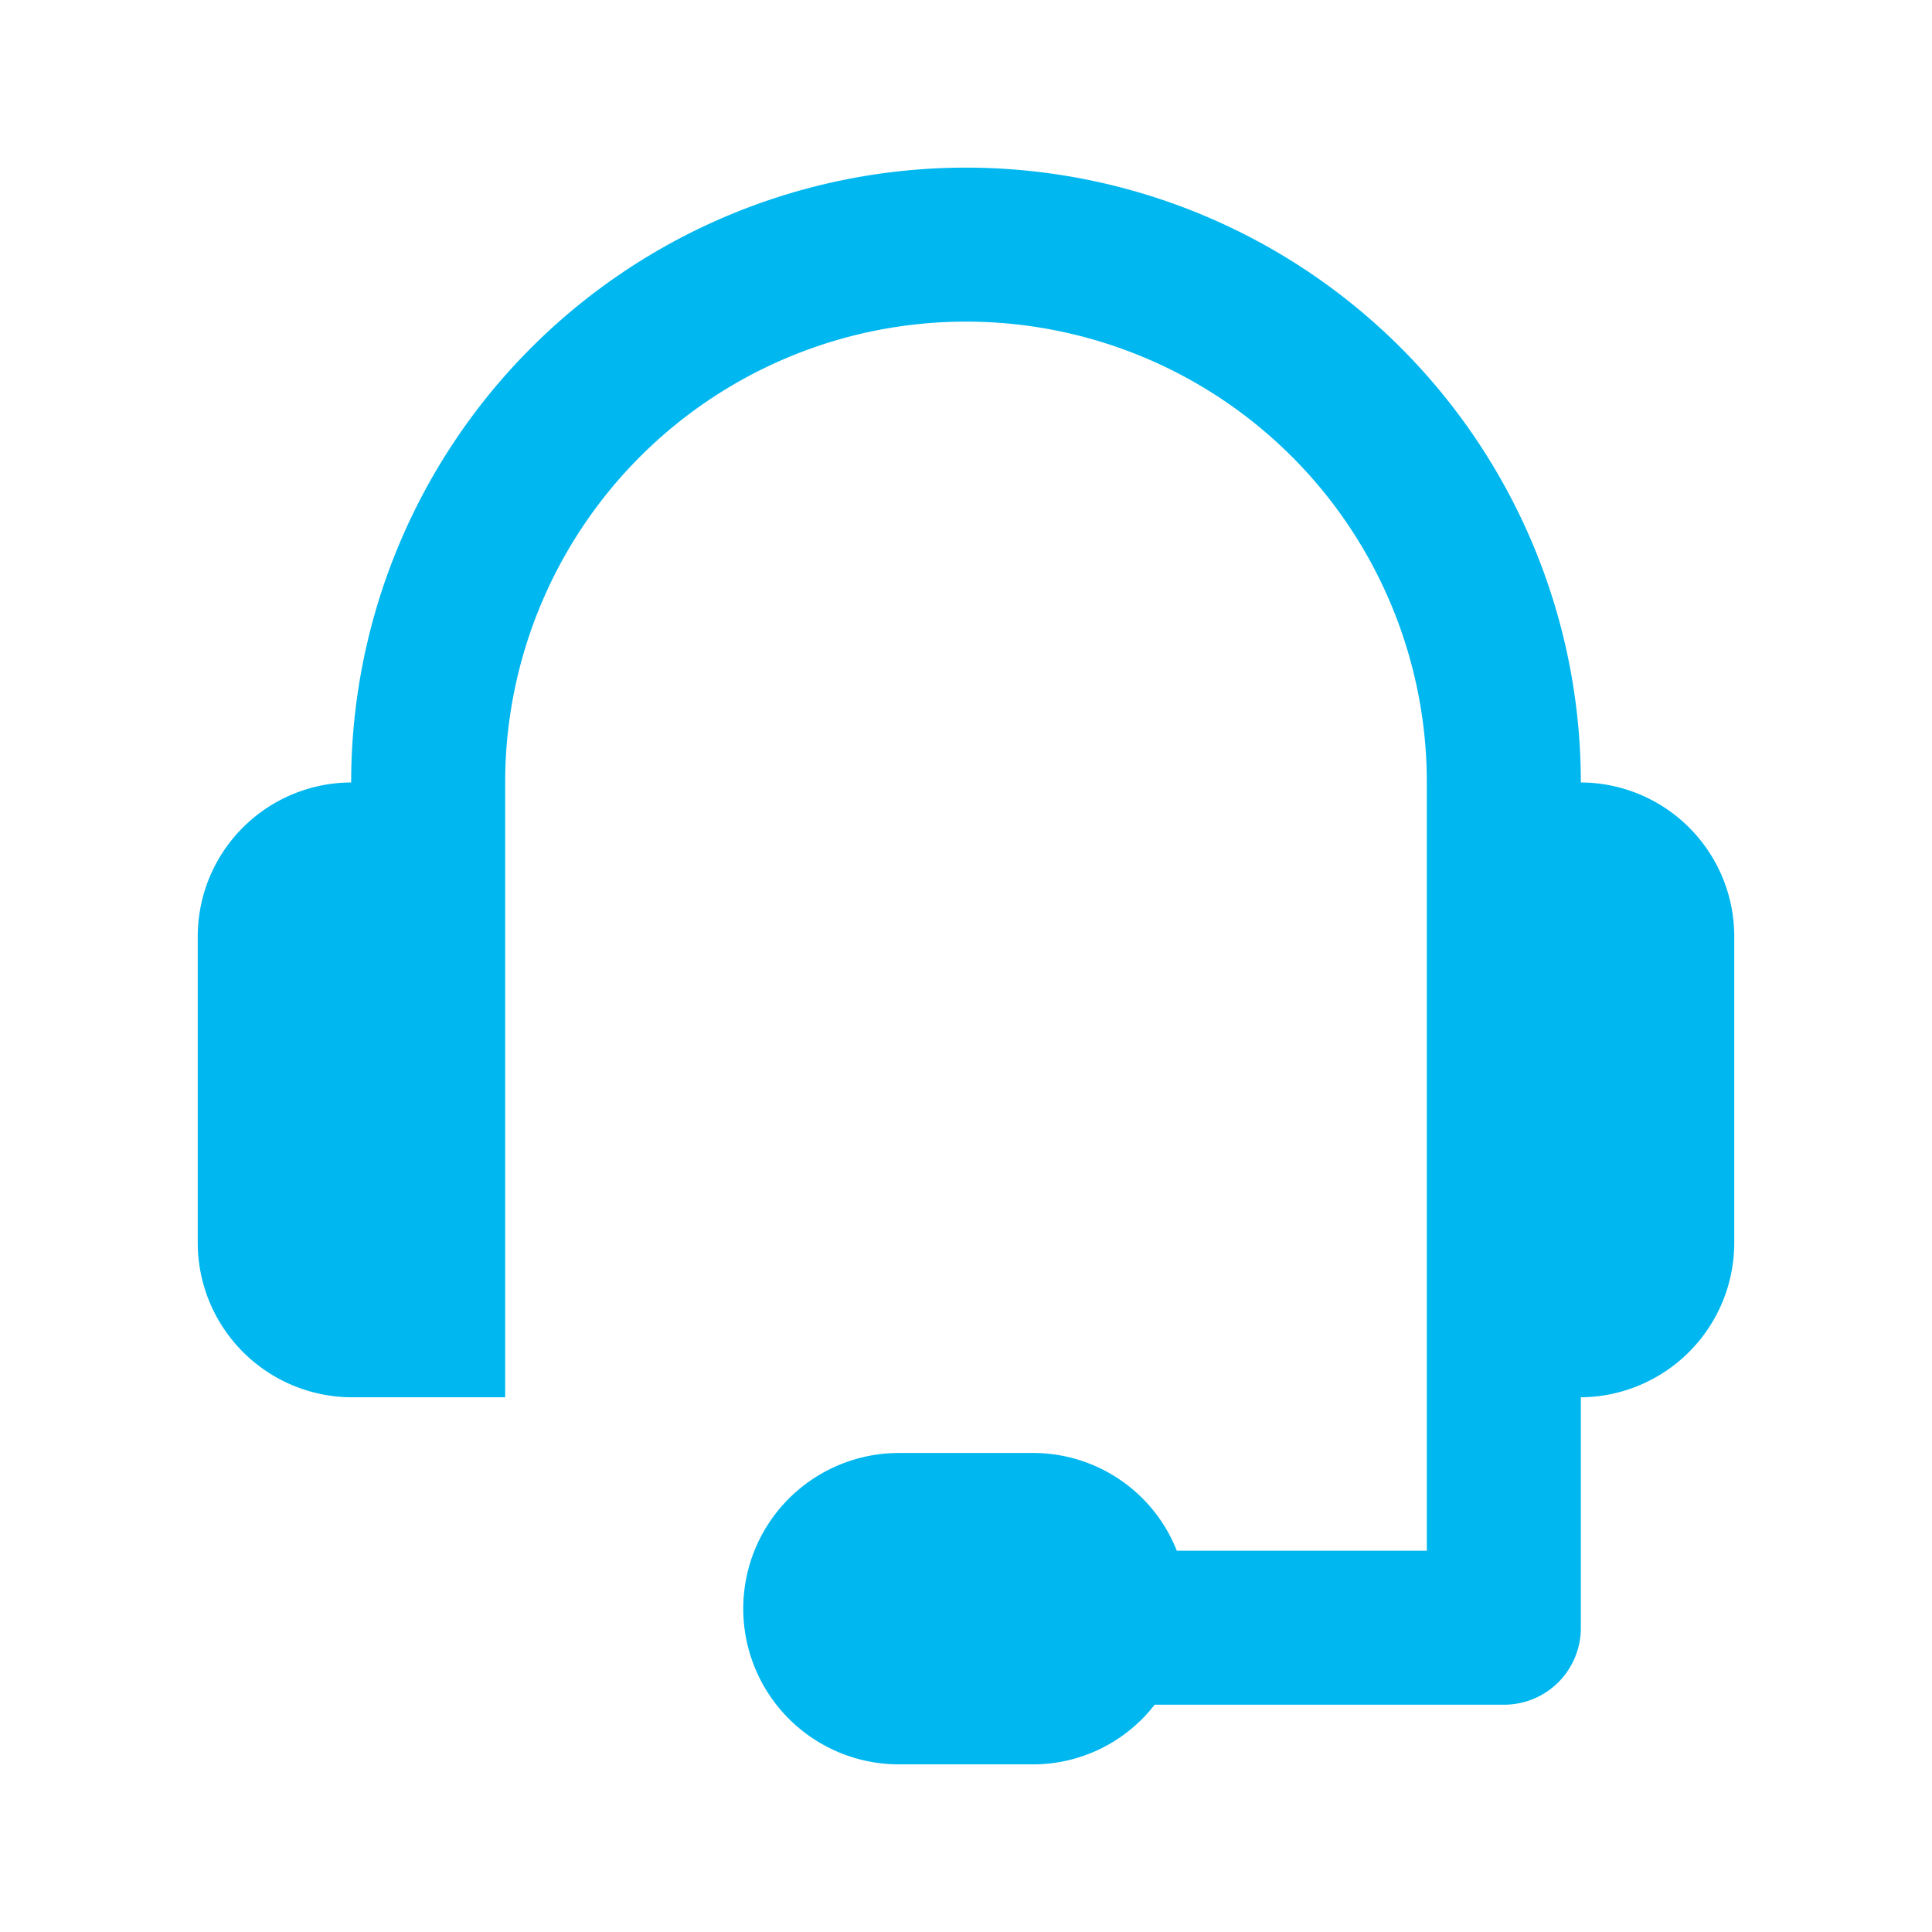 <svg xmlns="http://www.w3.org/2000/svg" viewBox="0 0 34 34"><defs><style>.cls-1{fill:#00b7ef;}</style></defs><g id="Layer_2" data-name="Layer 2"><path class="cls-1" d="M27.82,13.77a10.82,10.82,0,0,0-21.64,0,2.71,2.71,0,0,0-2.7,2.7v5.41a2.72,2.72,0,0,0,2.7,2.71H8.89V13.77a8.11,8.11,0,0,1,16.22,0V27.29h-4.4a2.72,2.72,0,0,0-2.53-1.72H15.82a2.74,2.74,0,0,0,0,5.48h2.36A2.71,2.71,0,0,0,20.32,30h6.14a1.35,1.35,0,0,0,1.36-1.35V24.59a2.72,2.72,0,0,0,2.7-2.71V16.47h0A2.71,2.71,0,0,0,27.82,13.77Z"/></g></svg>